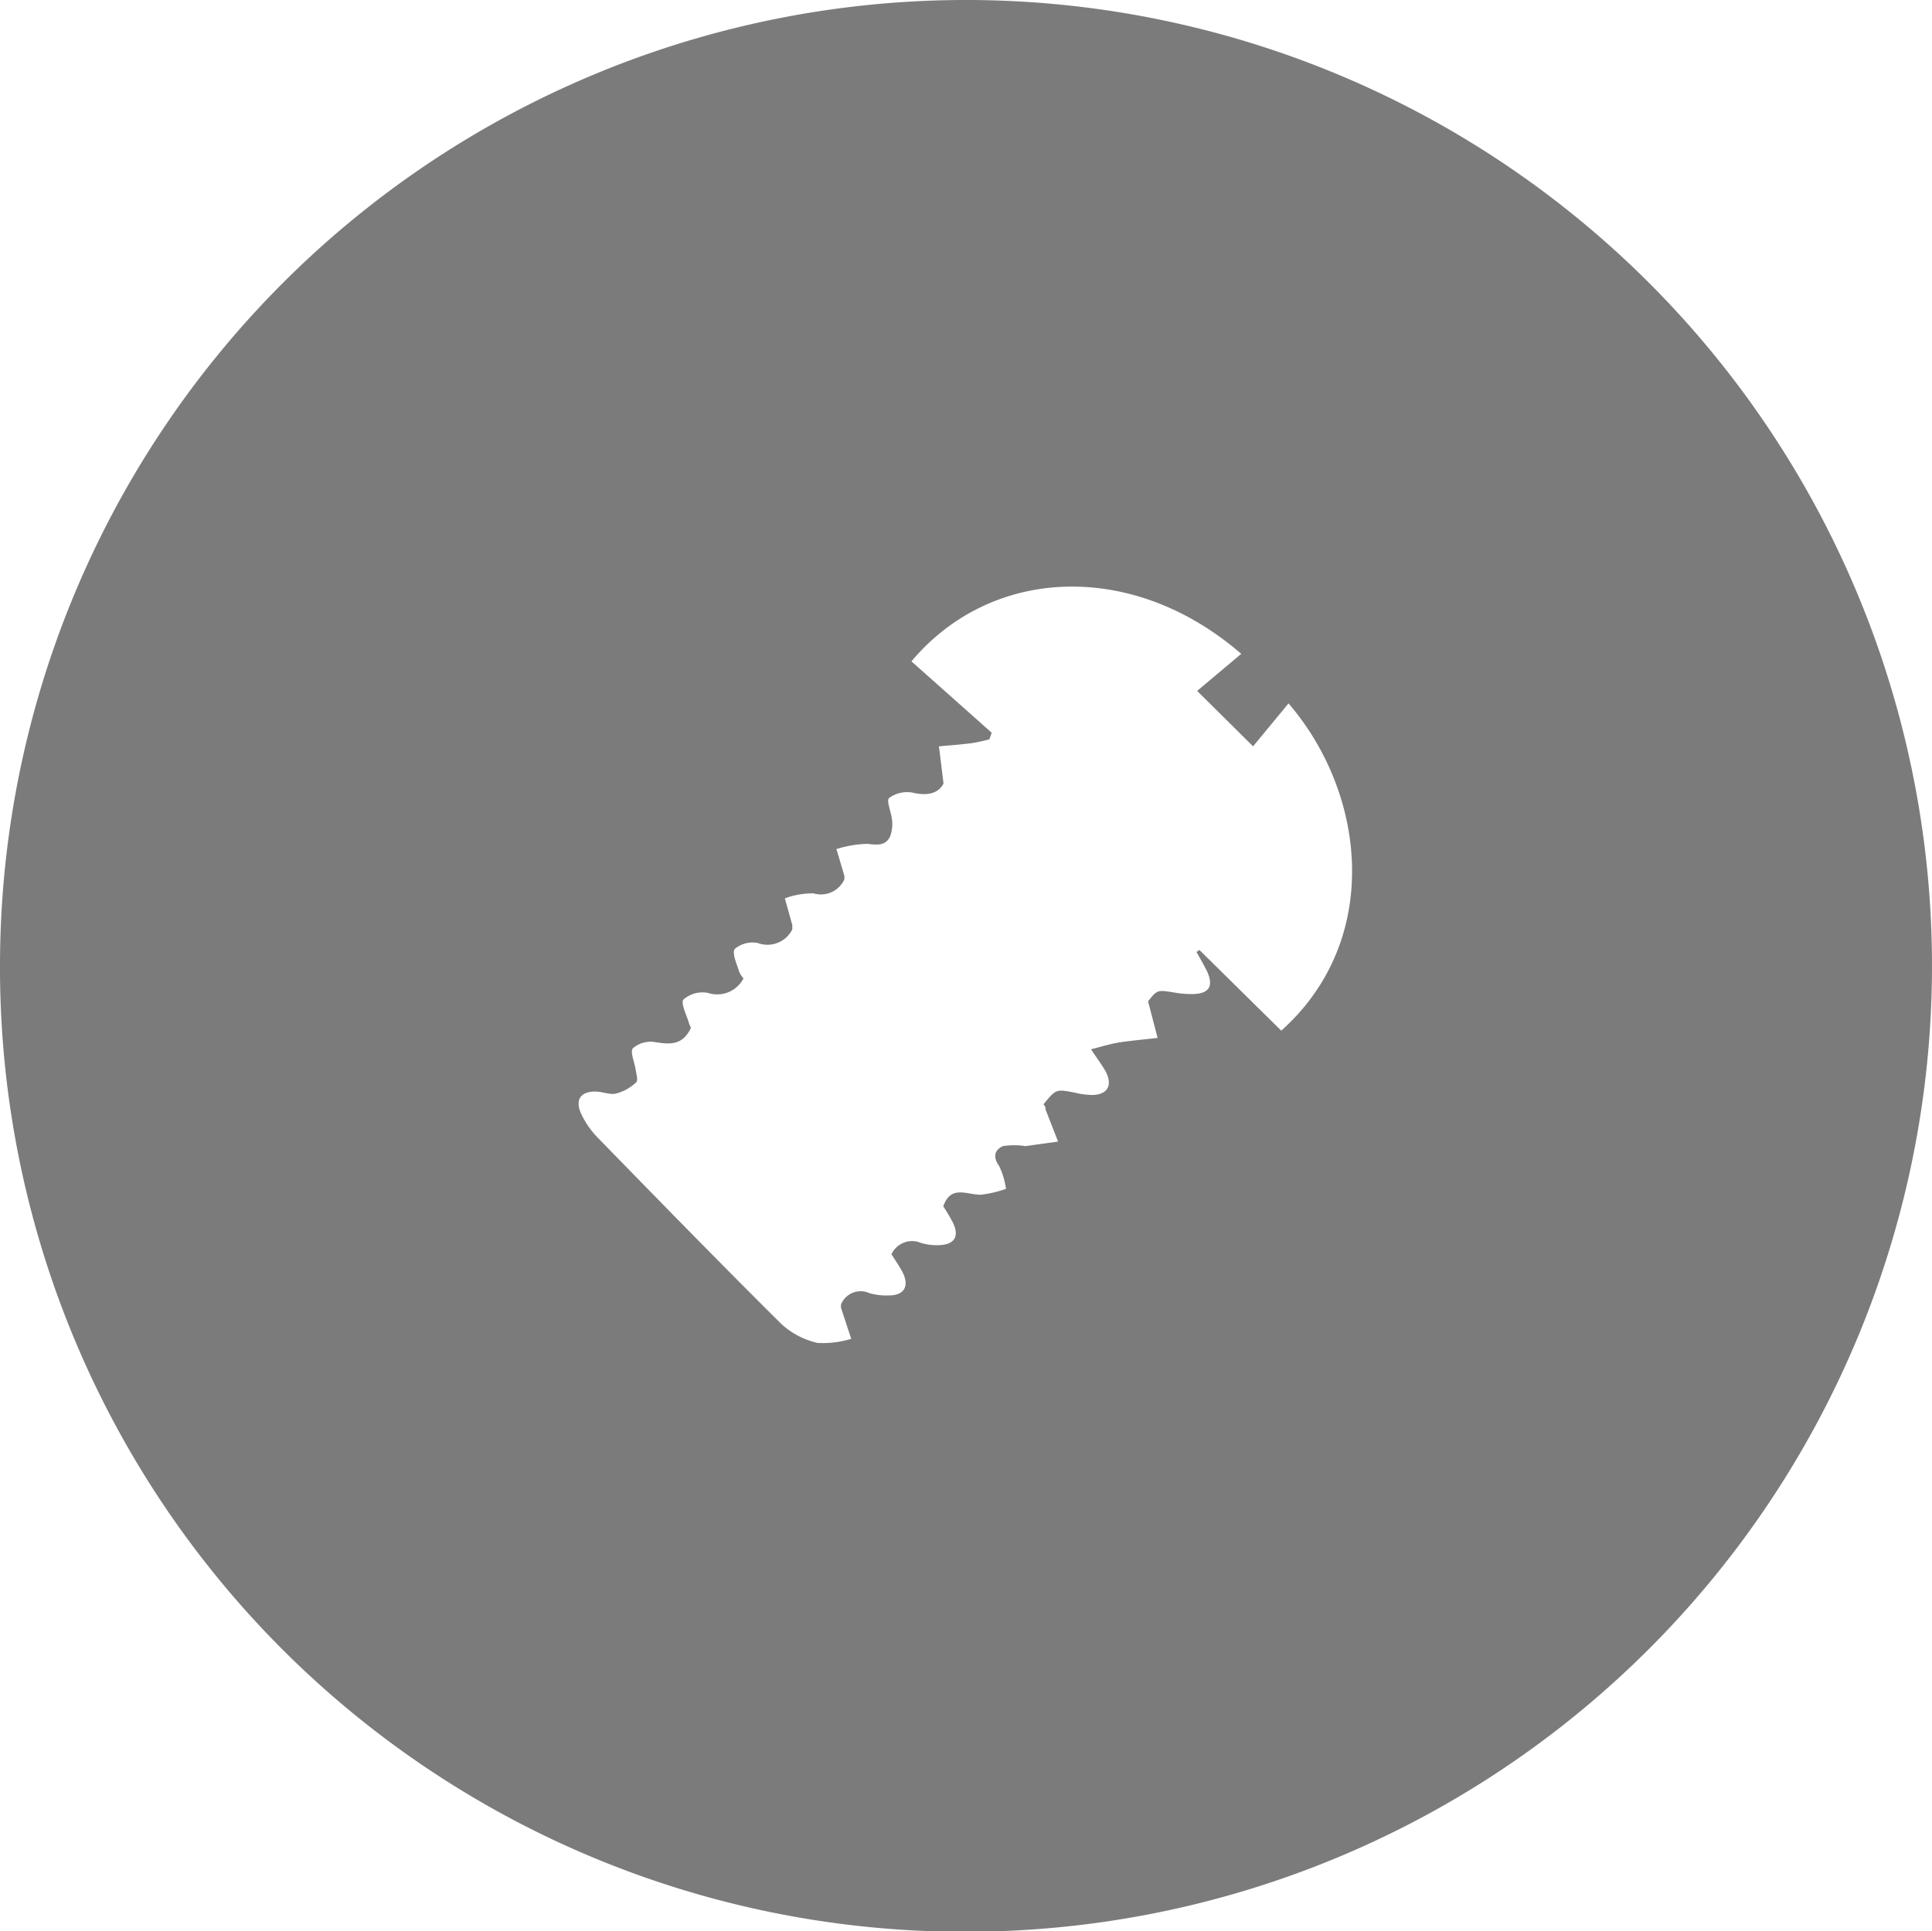 <svg xmlns="http://www.w3.org/2000/svg" viewBox="0 0 85 84.98"><defs><style>.cls-1{fill:#7b7b7b;}</style></defs><g id="Layer_2" data-name="Layer 2"><g id="Layer_1-2" data-name="Layer 1"><path class="cls-1" d="M0,42.46A42.5,42.5,0,1,1,42.46,85,42.42,42.42,0,0,1,0,42.46Zm45.91,6.13c.55-.67.55-.67,1.34-.52a3.49,3.49,0,0,0,.78.11c.71,0,.94-.44.6-1.06-.15-.26-.33-.5-.63-.95.51-.13.89-.25,1.29-.31s1.09-.13,1.64-.19l-.42-1.61c.41-.52.41-.51,1.2-.38a4.28,4.28,0,0,0,.72.06c.81,0,1-.38.62-1.11-.13-.25-.27-.5-.41-.74l.13-.09,3.6,3.55c4.41-3.94,3.79-10.36.32-14.4l-1.56,1.89L52.67,30.4l1.94-1.63c-4.78-4.14-11-3.85-14.51.33l3.53,3.14-.1.29a7.25,7.25,0,0,1-.78.17c-.48.06-1,.1-1.44.14l.2,1.63c-.19.41-.67.58-1.39.4a1.35,1.35,0,0,0-1,.24c-.14.12.1.63.13,1a1.56,1.56,0,0,1-.1.72c-.22.41-.59.34-1,.3a5,5,0,0,0-1.35.23l.35,1.18,0,.15a1.13,1.13,0,0,1-1.35.62,3.47,3.47,0,0,0-1.27.22l.33,1.18a1.72,1.72,0,0,0,0,.18,1.22,1.22,0,0,1-1.53.6,1.23,1.23,0,0,0-1,.26c-.14.19.09.67.19,1a1.1,1.1,0,0,0,.19.3,1.3,1.3,0,0,1-1.56.64,1.27,1.27,0,0,0-1.08.29c-.13.15.13.67.23,1a1,1,0,0,0,.1.24c-.36.79-.94.74-1.6.63a1.2,1.2,0,0,0-.95.27c-.14.15.06.6.11.91s.13.53,0,.62a2,2,0,0,1-.87.47c-.29.06-.61-.1-.92-.09-.65,0-.88.39-.59,1a3.8,3.8,0,0,0,.69,1c2.69,2.76,5.37,5.51,8.1,8.22a3.49,3.49,0,0,0,1.6.84,4.26,4.26,0,0,0,1.48-.18L37,57.54s0-.09,0-.14a.93.93,0,0,1,1.25-.5,2.74,2.74,0,0,0,.86.1c.67,0,.9-.4.61-1-.15-.29-.34-.56-.5-.81a1,1,0,0,1,1.3-.5,2.39,2.39,0,0,0,.71.1c.76,0,1-.37.69-1a7.83,7.83,0,0,0-.42-.71c.33-.94,1-.52,1.64-.51a5,5,0,0,0,1.12-.26,3.4,3.4,0,0,0-.3-1c-.29-.41-.2-.71.16-.88a3.27,3.27,0,0,1,1,0l1.43-.2L46,48.82C46,48.75,46,48.7,45.91,48.59Z"/></g></g></svg>